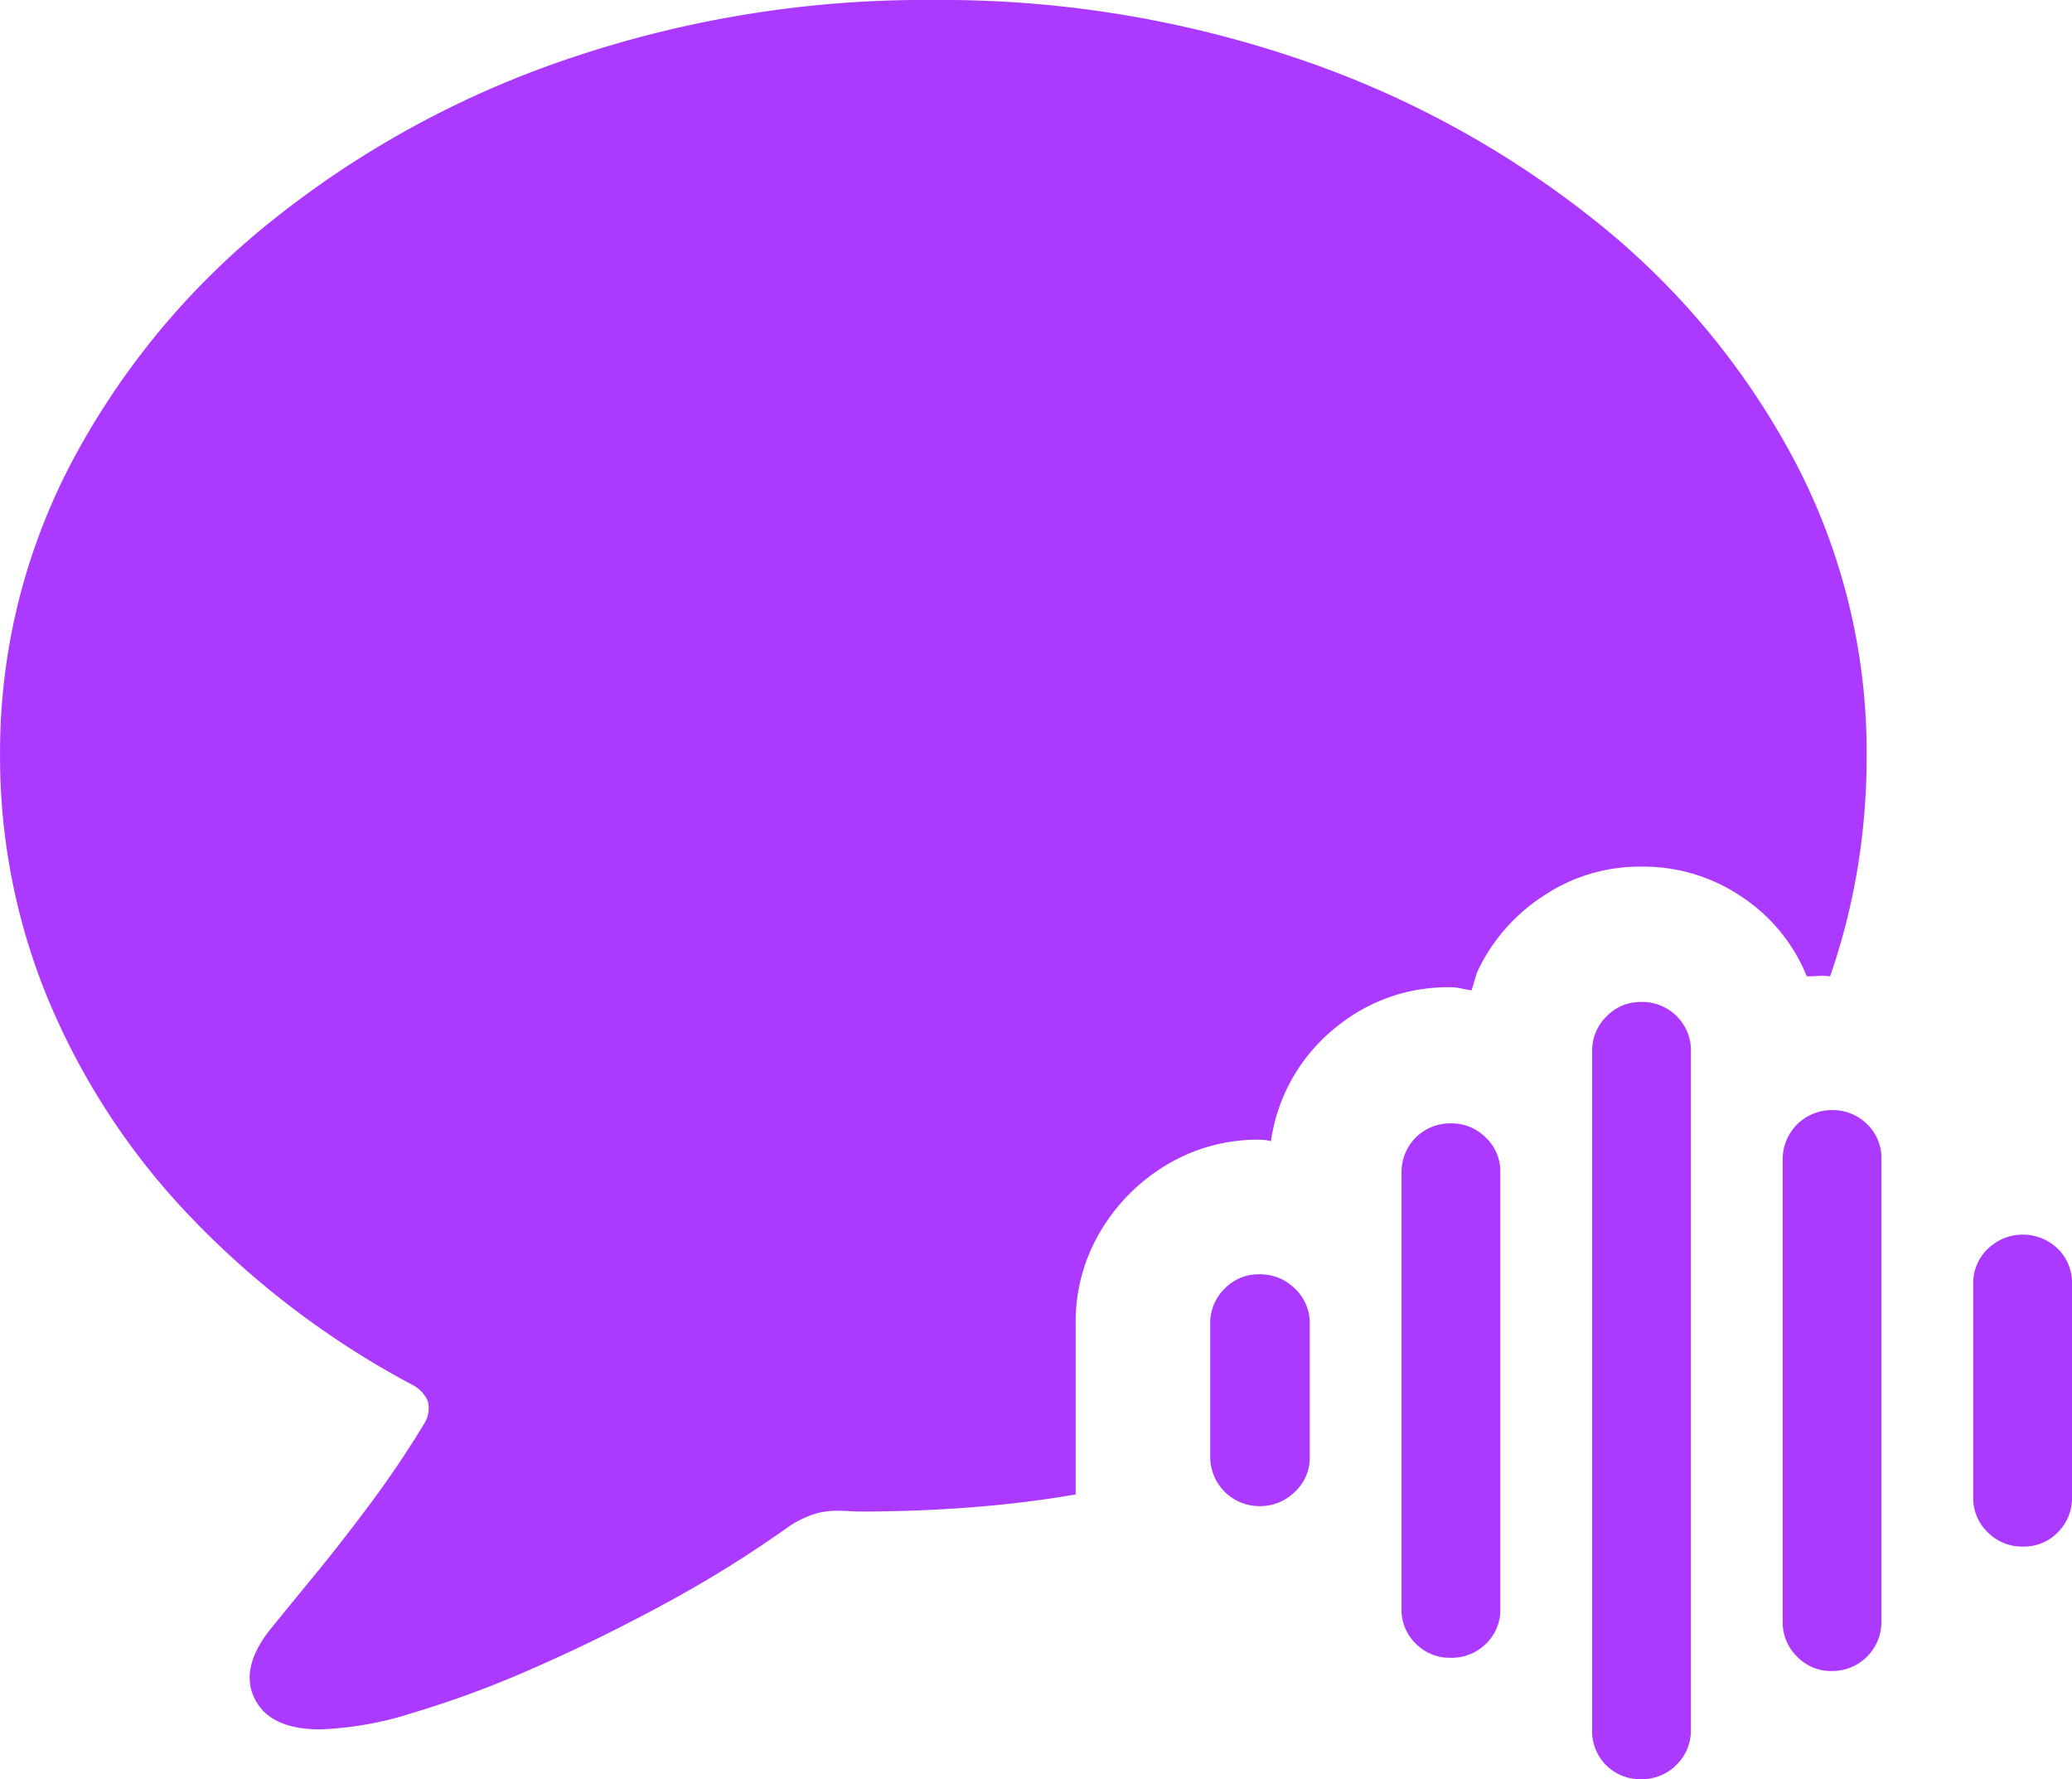 <svg xmlns="http://www.w3.org/2000/svg" width="235" height="201.743" viewBox="0 0 235 201.743">
  <path id="View_notifications_on_the_Lock_Screen_in_an_expanded_list_view_stacked_view_or_hidden_view._And_notifications_appear_at_the_bottom_of_the_screen_so" data-name="View notifications on the Lock Screen in an expanded list view, stacked view, or hidden view. And notifications appear at the bottom of the screen, so" d="M40.539,153.137a38.9,38.9,0,0,0,10.409-1.852,115.079,115.079,0,0,0,13.805-5.116q7.454-3.264,15-7.366a134.445,134.445,0,0,0,14.07-8.777A12.166,12.166,0,0,1,96.6,128.7a8.8,8.8,0,0,1,2.514-.353q.794,0,1.456.044t1.191.044q6.44,0,12.659-.485t11.776-1.456V107.09a19.979,19.979,0,0,1,2.823-10.453,21.544,21.544,0,0,1,7.542-7.542,19.979,19.979,0,0,1,10.453-2.823,5.683,5.683,0,0,1,.706.044,3.232,3.232,0,0,1,.617.132q.088-.617.176-1.014t.176-.838a20.184,20.184,0,0,1,7.189-11.2,19.945,19.945,0,0,1,12.835-4.411,5.279,5.279,0,0,1,1.191.132q.573.132,1.191.221.176-.529.309-1.014t.309-1.014a20.624,20.624,0,0,1,7.41-8.6,19.572,19.572,0,0,1,11.2-3.4,19.85,19.85,0,0,1,11.512,3.484,19.579,19.579,0,0,1,7.278,8.954q.706,0,1.279-.044a7.443,7.443,0,0,1,1.367.044,74.263,74.263,0,0,0,3.087-12.085,77.7,77.7,0,0,0,1.059-12.967,70.875,70.875,0,0,0-8.16-33.389A86.467,86.467,0,0,0,185.032-18a110.757,110.757,0,0,0-33.742-18.348,125.662,125.662,0,0,0-41.24-6.616,125.662,125.662,0,0,0-41.24,6.616A110.178,110.178,0,0,0,35.114-18,87.255,87.255,0,0,0,12.4,9.305,70.569,70.569,0,0,0,4.2,42.694,72.057,72.057,0,0,0,9.576,70.173a80.29,80.29,0,0,0,15.79,24.391A99.451,99.451,0,0,0,50.772,113.97a3.833,3.833,0,0,1,1.941,1.941,3.215,3.215,0,0,1-.353,2.47q-2.823,4.675-6.175,9.174t-6.4,8.2q-3.043,3.7-4.9,6-3.529,4.411-1.808,7.9T40.539,153.137ZM147.012,127.82a5.6,5.6,0,0,0,4.058-1.632,5.282,5.282,0,0,0,1.676-3.925V107.178a5.383,5.383,0,0,0-1.676-4.014,5.6,5.6,0,0,0-4.058-1.632,5.352,5.352,0,0,0-3.925,1.632,5.455,5.455,0,0,0-1.632,4.014v15.084a5.572,5.572,0,0,0,5.557,5.557Zm21.7,17.2a5.534,5.534,0,0,0,4.014-1.588,5.311,5.311,0,0,0,1.632-3.97V89.888a5.252,5.252,0,0,0-1.632-3.837,5.455,5.455,0,0,0-4.014-1.632,5.5,5.5,0,0,0-5.557,5.469v49.576a5.311,5.311,0,0,0,1.632,3.97A5.427,5.427,0,0,0,168.713,145.021Zm21.612,13.761a5.456,5.456,0,0,0,4.014-1.632,5.352,5.352,0,0,0,1.632-3.925V76.3a5.417,5.417,0,0,0-1.632-4.058,5.534,5.534,0,0,0-4.014-1.588A5.352,5.352,0,0,0,186.4,72.29a5.456,5.456,0,0,0-1.632,4.014v76.922a5.427,5.427,0,0,0,5.557,5.557Zm21.612-12.262a5.573,5.573,0,0,0,5.646-5.646v-52.4a5.311,5.311,0,0,0-1.632-3.97,5.534,5.534,0,0,0-4.014-1.588,5.572,5.572,0,0,0-5.557,5.557v52.4a5.455,5.455,0,0,0,1.632,4.014A5.352,5.352,0,0,0,211.937,146.521Zm21.7-14.114a5.311,5.311,0,0,0,3.97-1.632,5.427,5.427,0,0,0,1.588-3.925V102.591a5.311,5.311,0,0,0-1.632-3.97,5.7,5.7,0,0,0-7.939.044,5.352,5.352,0,0,0-1.632,3.925v24.259a5.352,5.352,0,0,0,1.632,3.925A5.456,5.456,0,0,0,233.638,132.407Z" transform="translate(-4.195 42.961)" fill="#ac39ff"/>
</svg>
